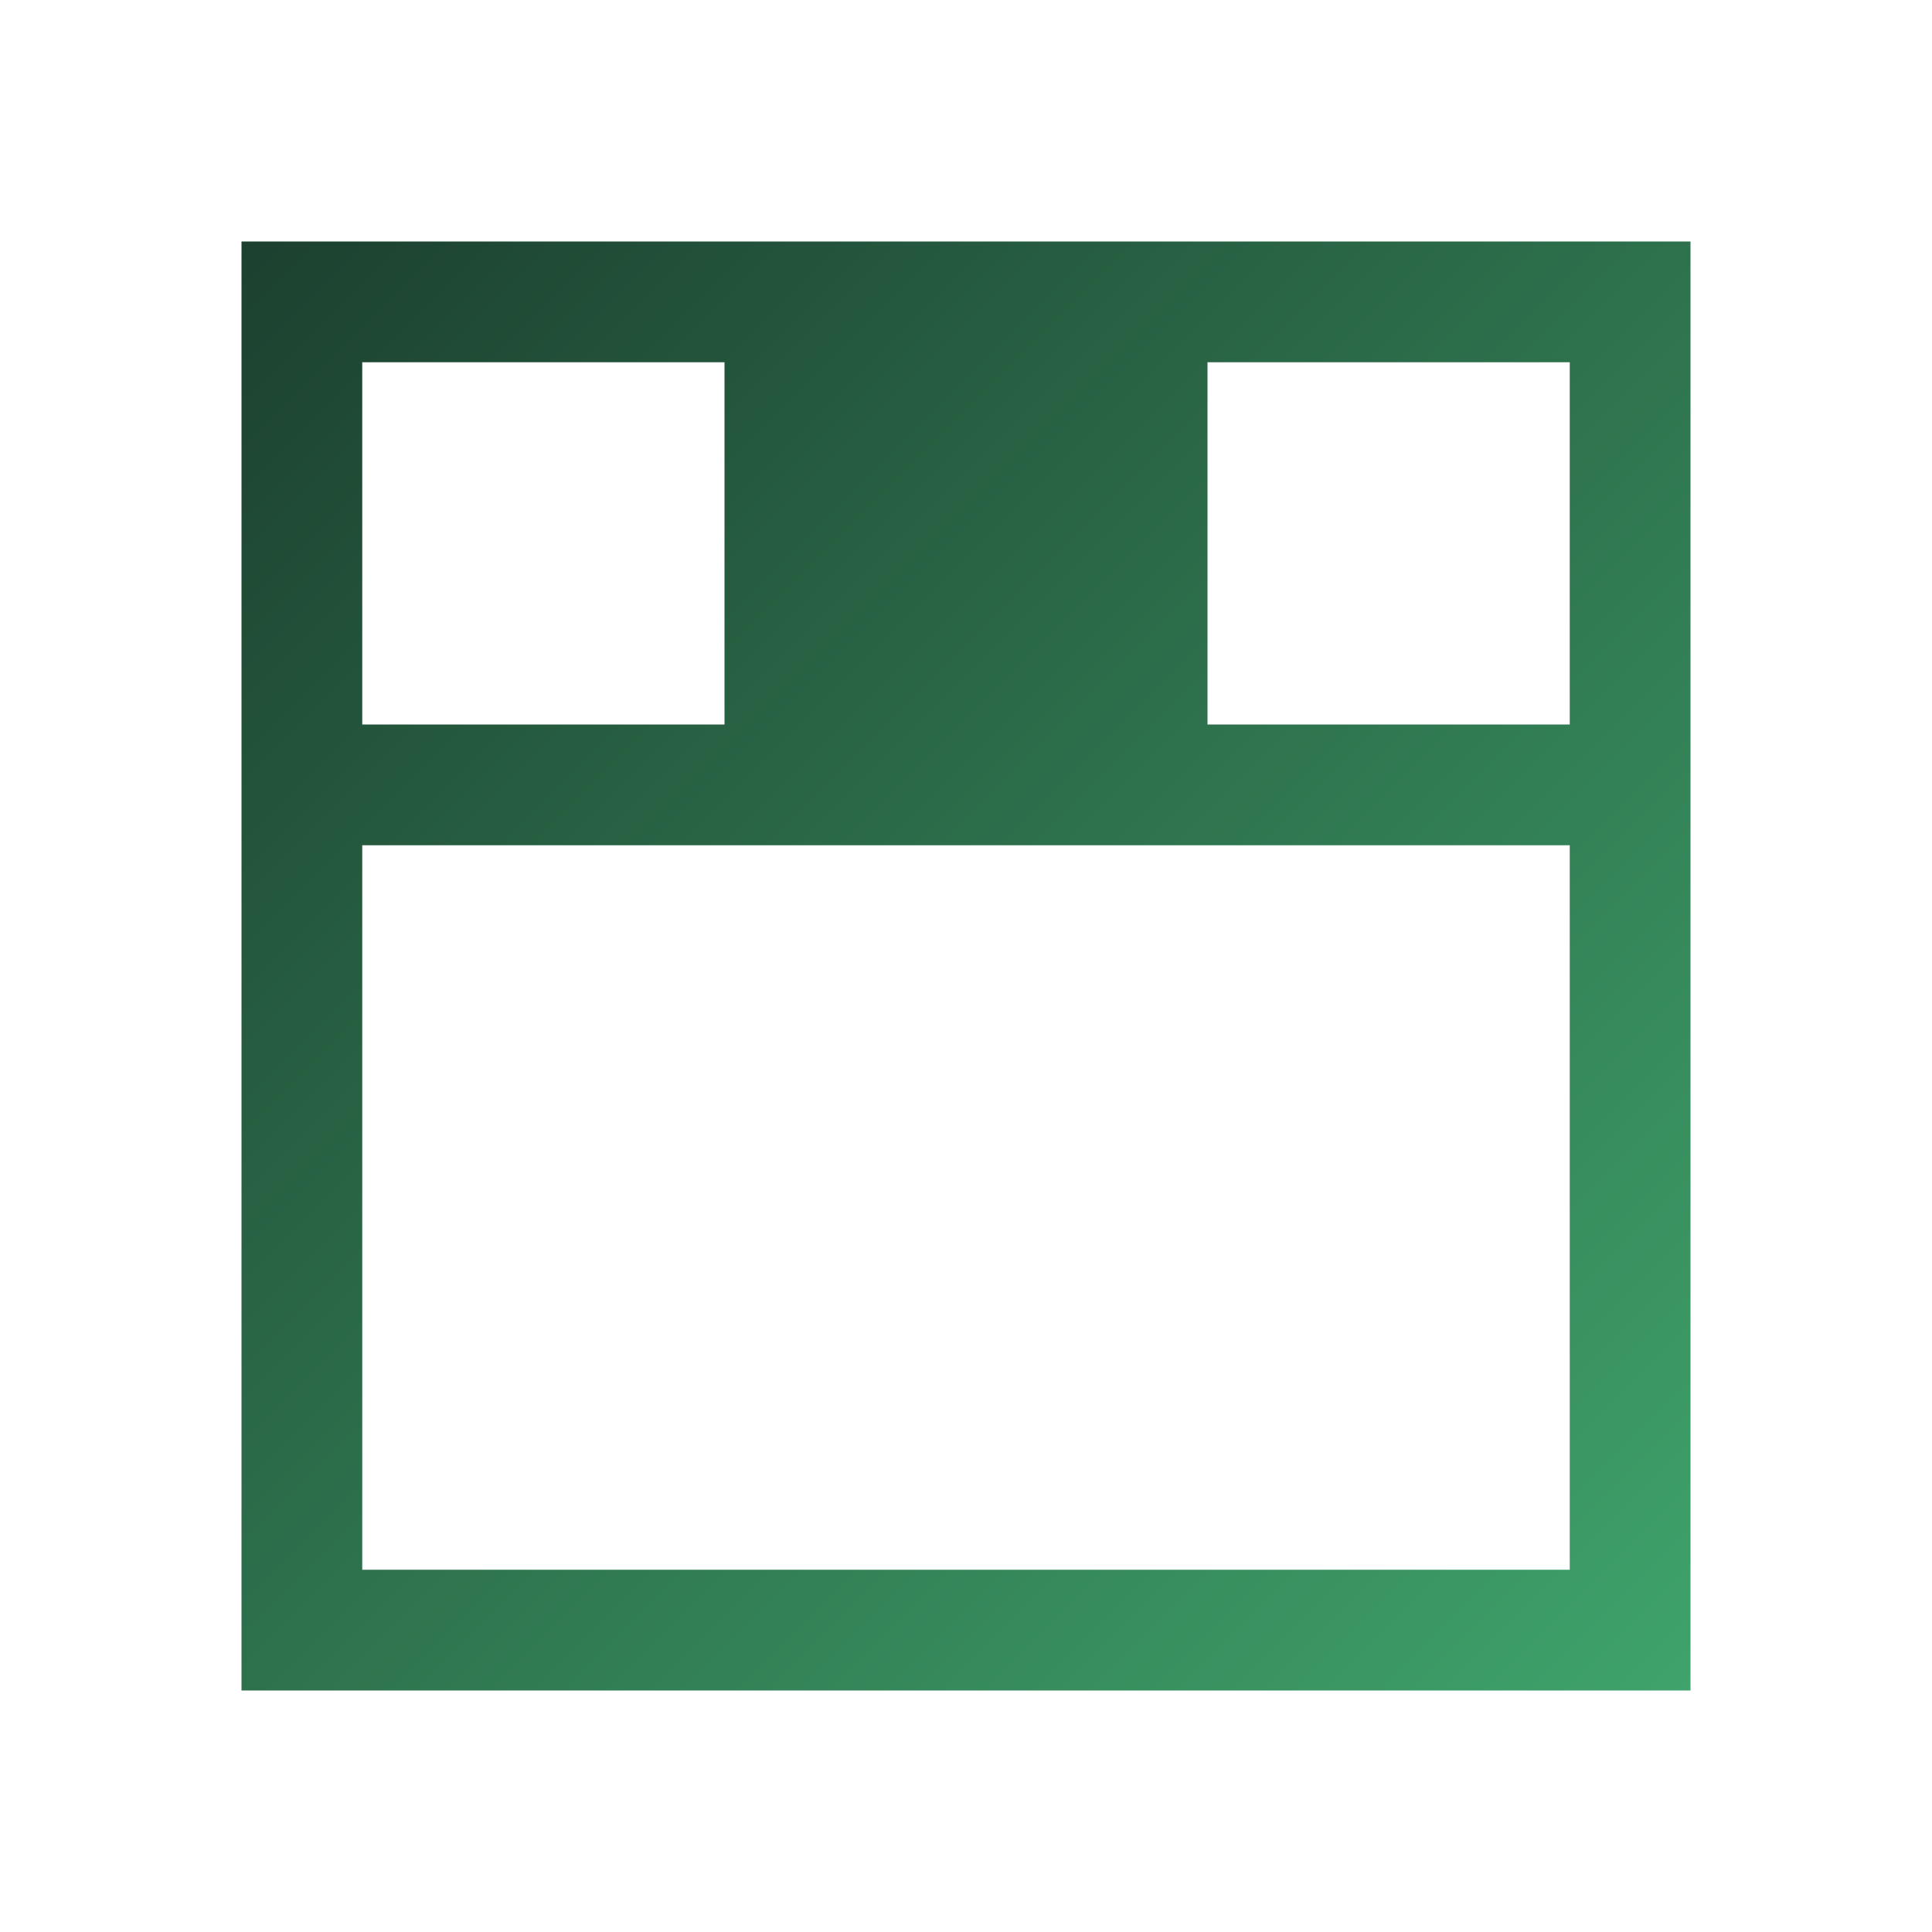 <svg xmlns="http://www.w3.org/2000/svg" viewBox="0 0 64 64" width="64" height="64">
  <defs>
    <linearGradient id="greenGrad" x1="0" y1="0" x2="1" y2="1">
      <stop offset="0%" stop-color="#1c402f"/>
      <stop offset="100%" stop-color="#3fa36b"/>
    </linearGradient>
  </defs>
  <path fill="url(#greenGrad)" d="M8 8h48v48H8z M12 12v12h12V12H12zm28 0v12h12V12H40zM12 28v24h40V28H12z"/>
</svg>